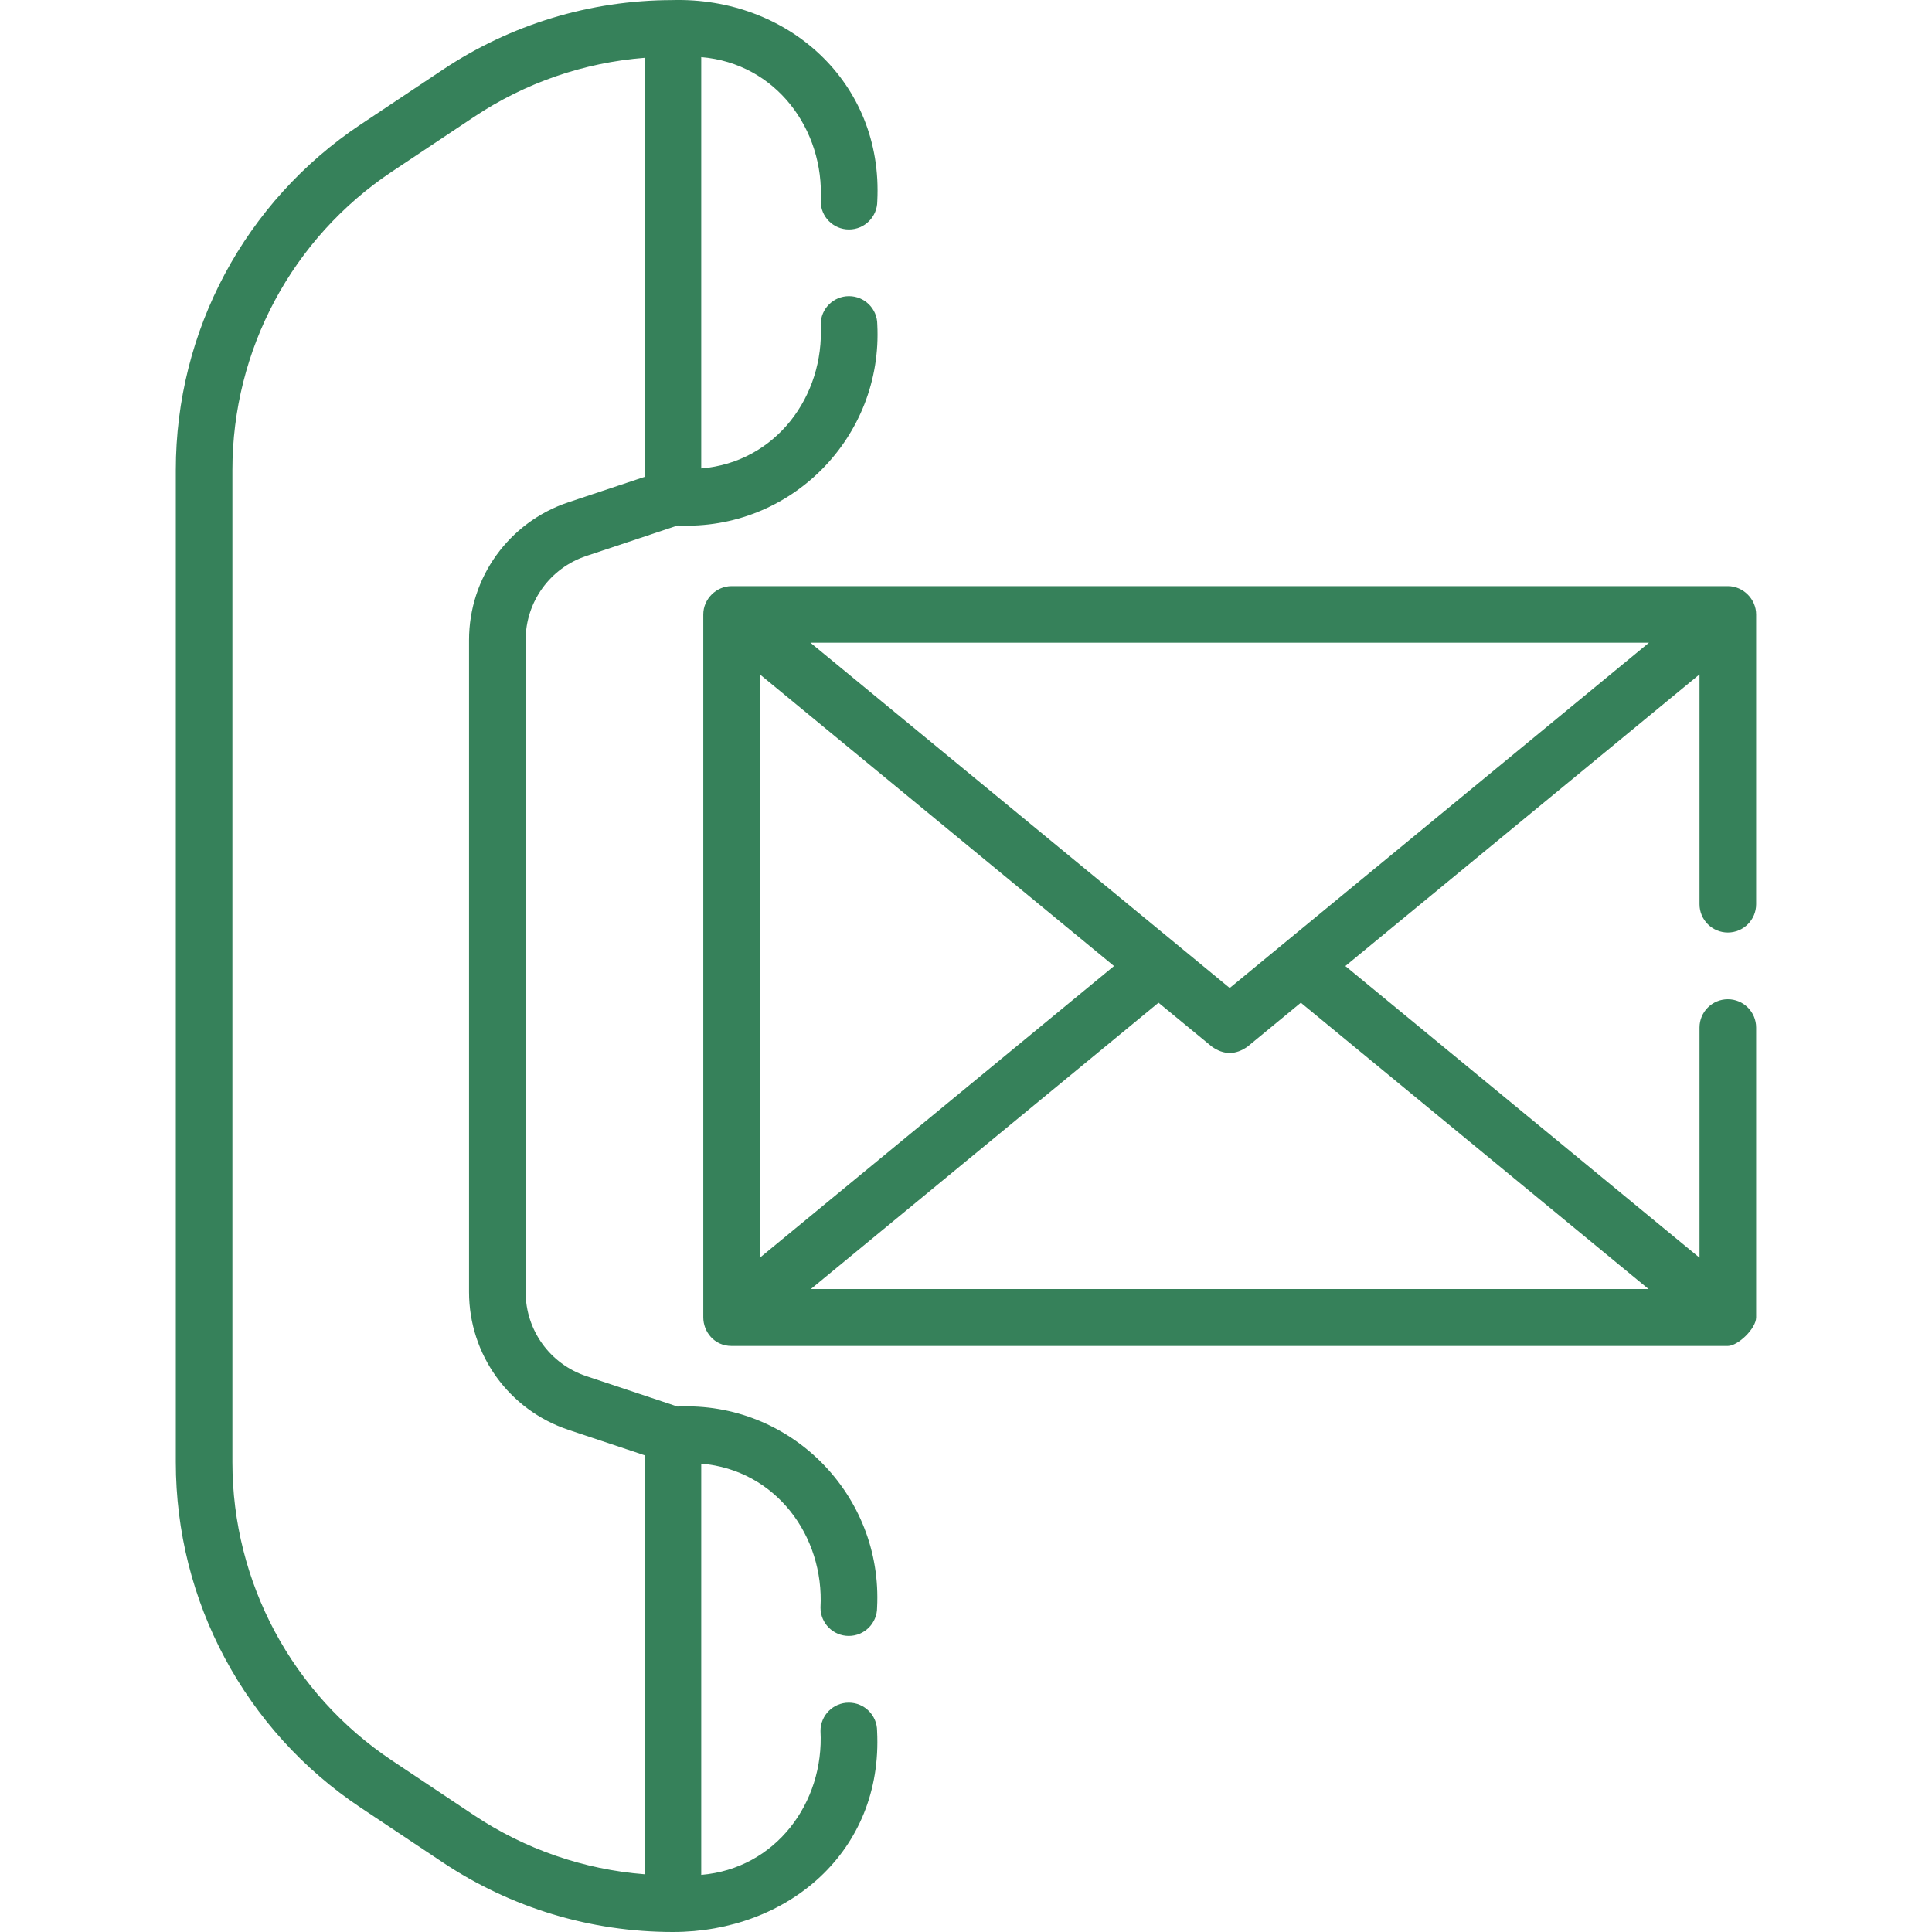 <svg width="48" height="48" viewBox="0 0 48 48" fill="none" xmlns="http://www.w3.org/2000/svg">
<g clip-path="url(#clip0_1575_66535)">
<path d="M42.928 23.168C43.316 23.168 43.631 22.853 43.631 22.465V15.265C43.631 14.885 43.309 14.562 42.928 14.562H18.176C17.793 14.562 17.473 14.884 17.473 15.265V32.729C17.473 33.081 17.739 33.44 18.176 33.44H42.928C43.177 33.44 43.631 33.01 43.631 32.729V25.529C43.631 25.141 43.316 24.826 42.928 24.826C42.539 24.826 42.224 25.141 42.224 25.529V31.247L33.425 24.001L42.224 16.755V22.465C42.224 22.853 42.539 23.168 42.928 23.168ZM18.879 16.755L27.677 24.001L18.879 31.247V16.755ZM40.958 32.026H20.145L28.783 24.912L30.105 26C30.402 26.214 30.701 26.214 30.998 26L32.319 24.912L40.958 32.026ZM30.552 24.546L20.135 15.968H40.968L30.552 24.546Z" fill="#36815A"/>
<path d="M21.093 5.701C21.481 5.701 21.796 5.386 21.796 4.998C21.949 2.038 19.56 -0.079 16.699 0.002C14.662 0.006 12.689 0.605 10.994 1.736L8.964 3.089C6.086 5.008 4.368 8.218 4.368 11.677V36.326C4.368 39.784 6.086 42.995 8.964 44.913L10.994 46.267C12.695 47.401 14.675 48 16.719 48C19.565 48 21.945 46.004 21.791 43.005C21.791 42.617 21.476 42.302 21.088 42.302C20.7 42.302 20.385 42.617 20.385 43.005C20.48 44.788 19.27 46.426 17.422 46.581V36.364C19.271 36.518 20.481 38.158 20.385 39.941C20.385 40.329 20.7 40.644 21.088 40.644C21.476 40.644 21.791 40.329 21.791 39.941C21.936 37.141 19.639 34.814 16.833 34.946L14.565 34.189C13.664 33.888 13.059 33.048 13.059 32.099V15.903C13.059 14.954 13.664 14.114 14.565 13.813L16.837 13.055C19.642 13.187 21.94 10.862 21.796 8.061C21.796 7.673 21.481 7.358 21.093 7.358C20.704 7.358 20.39 7.673 20.39 8.061C20.485 9.846 19.273 11.486 17.422 11.638V1.419C19.273 1.571 20.486 3.213 20.39 4.998C20.39 5.386 20.704 5.701 21.093 5.701ZM16.016 11.847L14.12 12.479C12.644 12.972 11.653 14.348 11.653 15.903V32.099C11.653 33.654 12.644 35.03 14.12 35.523L16.016 36.156V46.566C14.502 46.447 13.047 45.945 11.774 45.097L9.744 43.743C7.258 42.086 5.774 39.313 5.774 36.326V11.677C5.774 8.689 7.258 5.916 9.744 4.259L11.774 2.906C13.047 2.057 14.502 1.555 16.016 1.436V11.847Z" fill="#36815A"/>
</g>
<defs>
<clipPath id="clip0_1575_66535">
<rect width="48" height="48" fill="white"/>
</clipPath>
</defs>
</svg>
